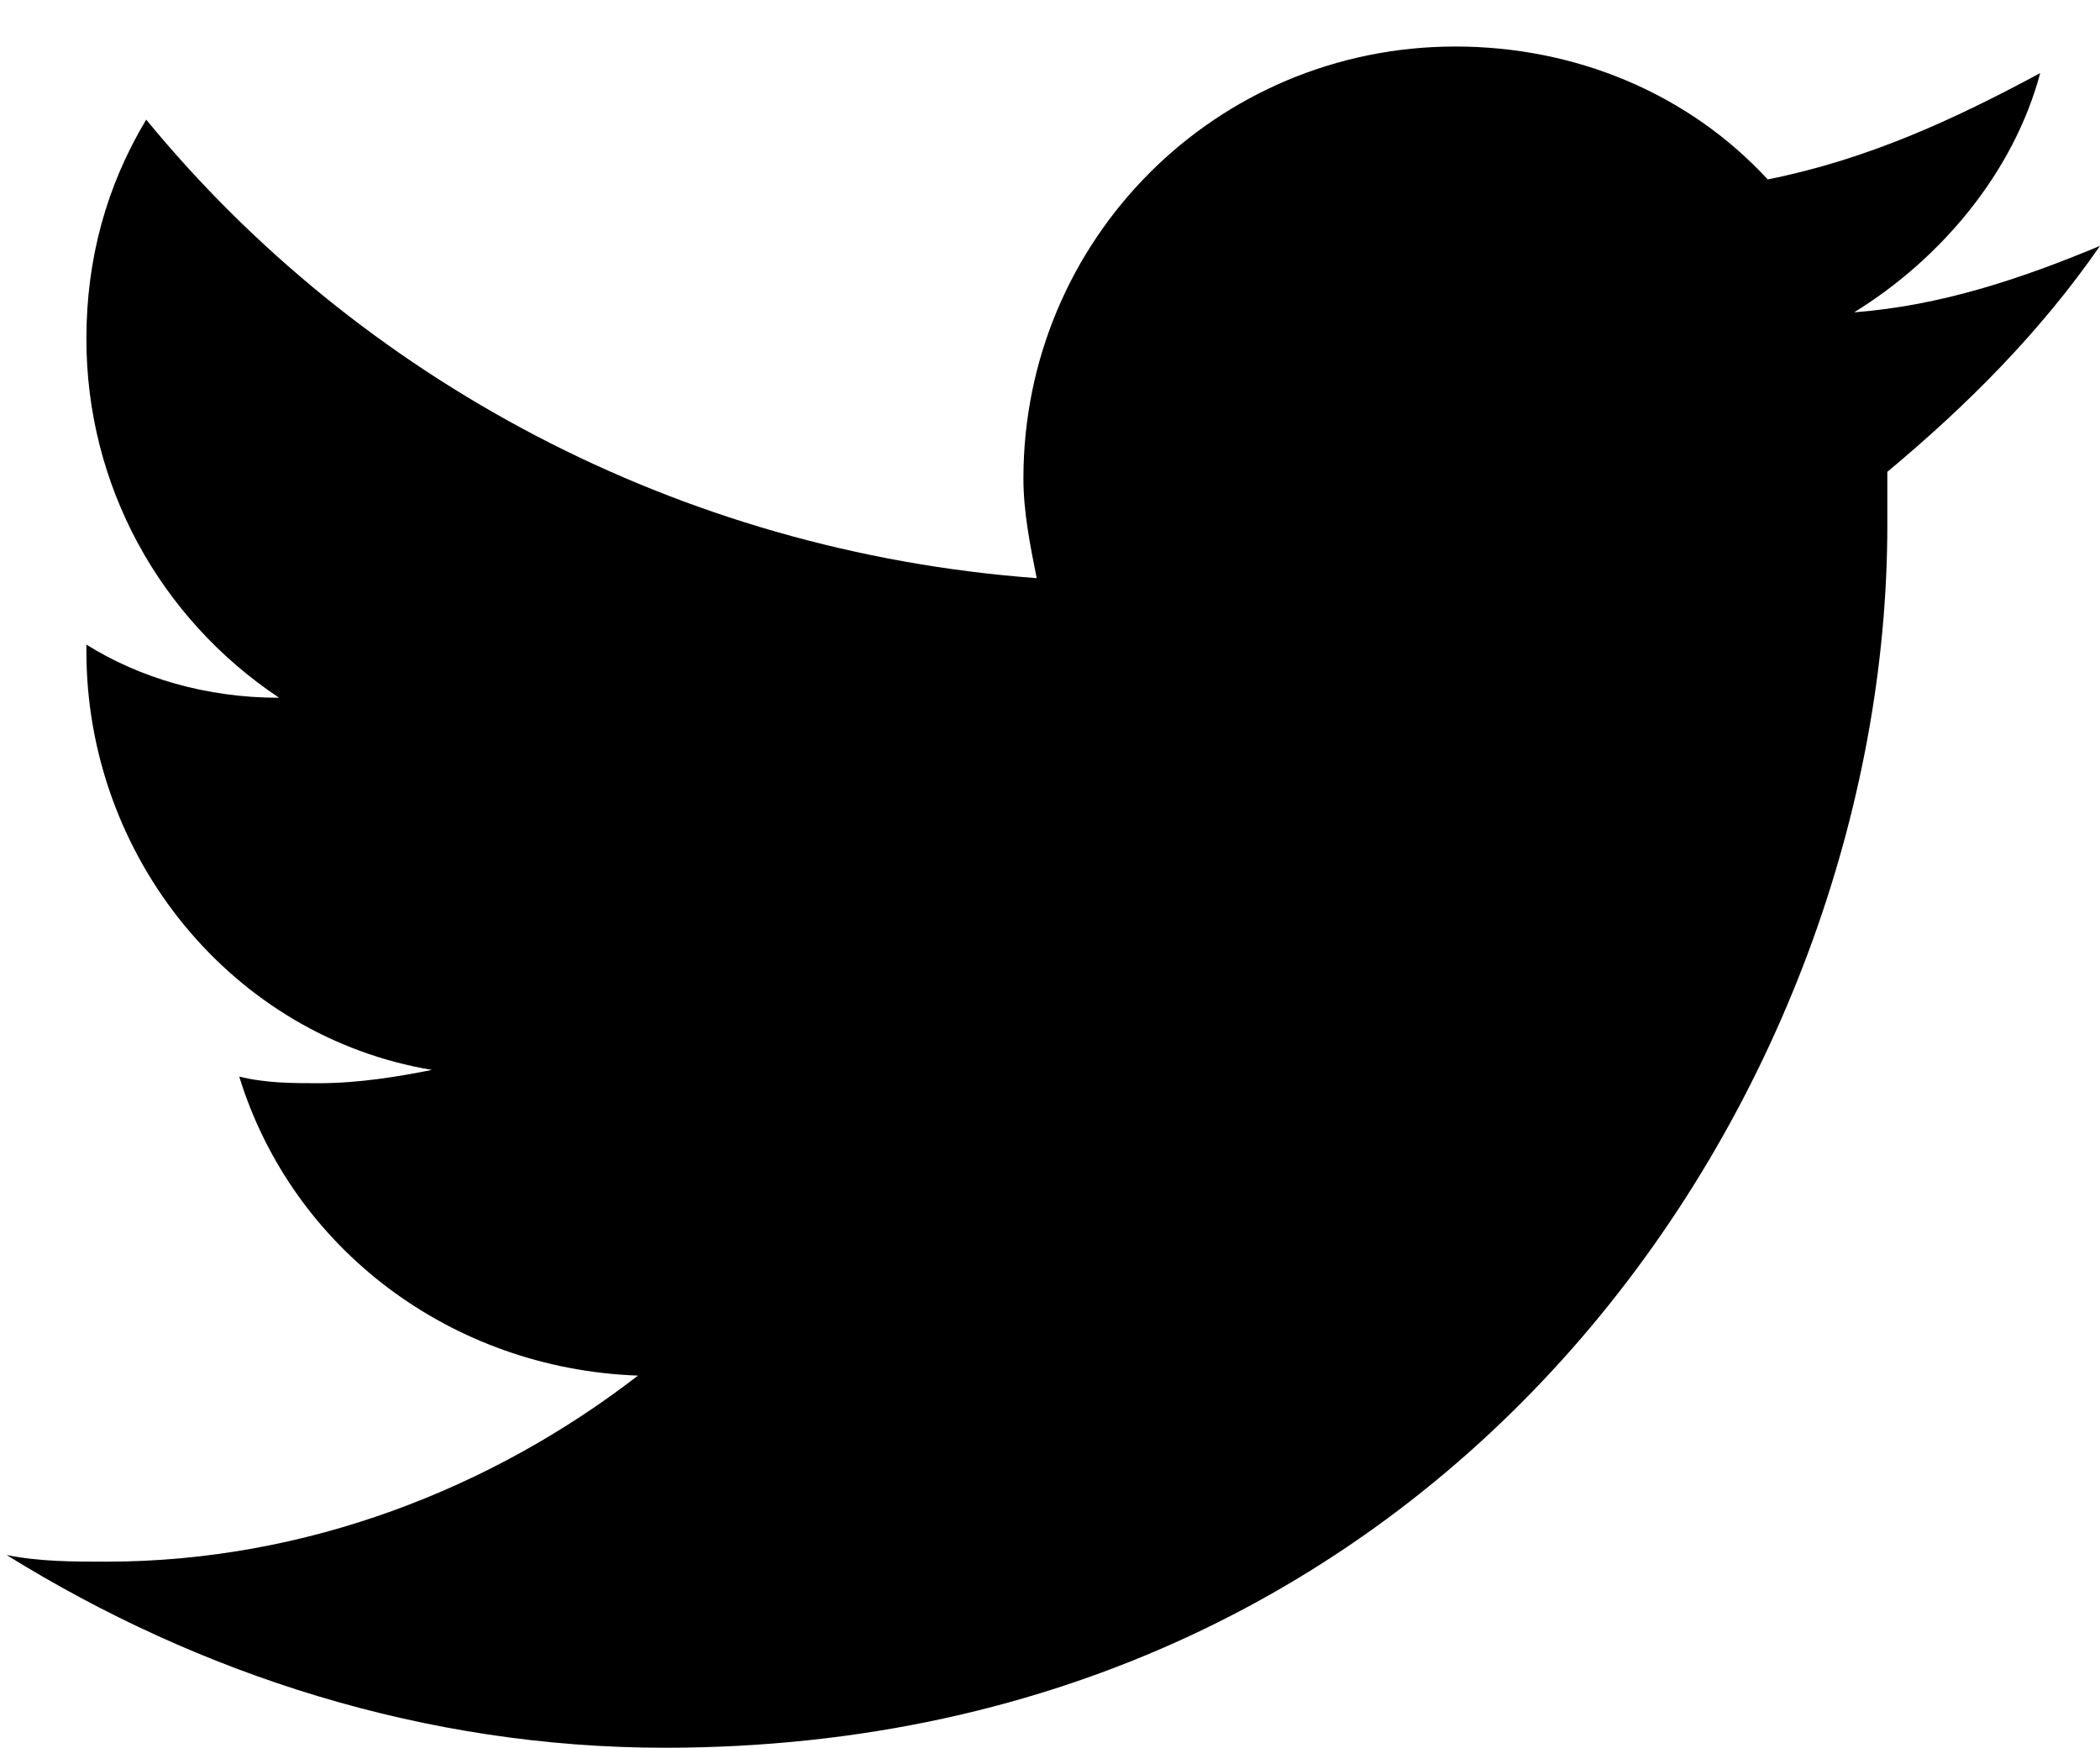 <?xml version="1.0" encoding="utf-8"?>
<!-- Generator: Adobe Illustrator 17.1.0, SVG Export Plug-In . SVG Version: 6.00 Build 0)  -->
<!DOCTYPE svg PUBLIC "-//W3C//DTD SVG 1.1//EN" "http://www.w3.org/Graphics/SVG/1.1/DTD/svg11.dtd">
<svg version="1.1" id="Layer_1" xmlns="http://www.w3.org/2000/svg" xmlns:xlink="http://www.w3.org/1999/xlink" x="0px" y="0px"
	 viewBox="0 0 31.6 26.3" enable-background="new 0 0 31.6 26.3" xml:space="preserve">
<g>
	<g>
		<path fill="#000000" d="M31.6,3.7c-1.2,0.5-2.4,0.9-3.7,1c1.3-0.8,2.4-2.1,2.8-3.6c-1.3,0.7-2.6,1.3-4.1,1.6c-1.2-1.3-2.9-2-4.7-2
			c-3.6,0-6.5,2.9-6.5,6.5c0,0.5,0.1,1,0.2,1.5C10.2,8.3,5.4,5.7,2.2,1.8c-0.6,1-0.9,2.1-0.9,3.3c0,2.2,1.1,4.2,2.9,5.4
			c-1.1,0-2.1-0.3-2.9-0.8v0.1c0,3.1,2.2,5.8,5.2,6.3c-0.5,0.1-1.1,0.2-1.7,0.2c-0.4,0-0.8,0-1.2-0.1c0.8,2.6,3.2,4.4,6,4.5
			c-2.2,1.7-5,2.8-8,2.8c-0.5,0-1,0-1.5-0.1c2.9,1.8,6.3,2.9,9.9,2.9c11.9,0,18.4-9.9,18.4-18.4l0-0.8C29.6,6.1,30.7,5,31.6,3.7z"/>
	</g>
</g>
</svg>
